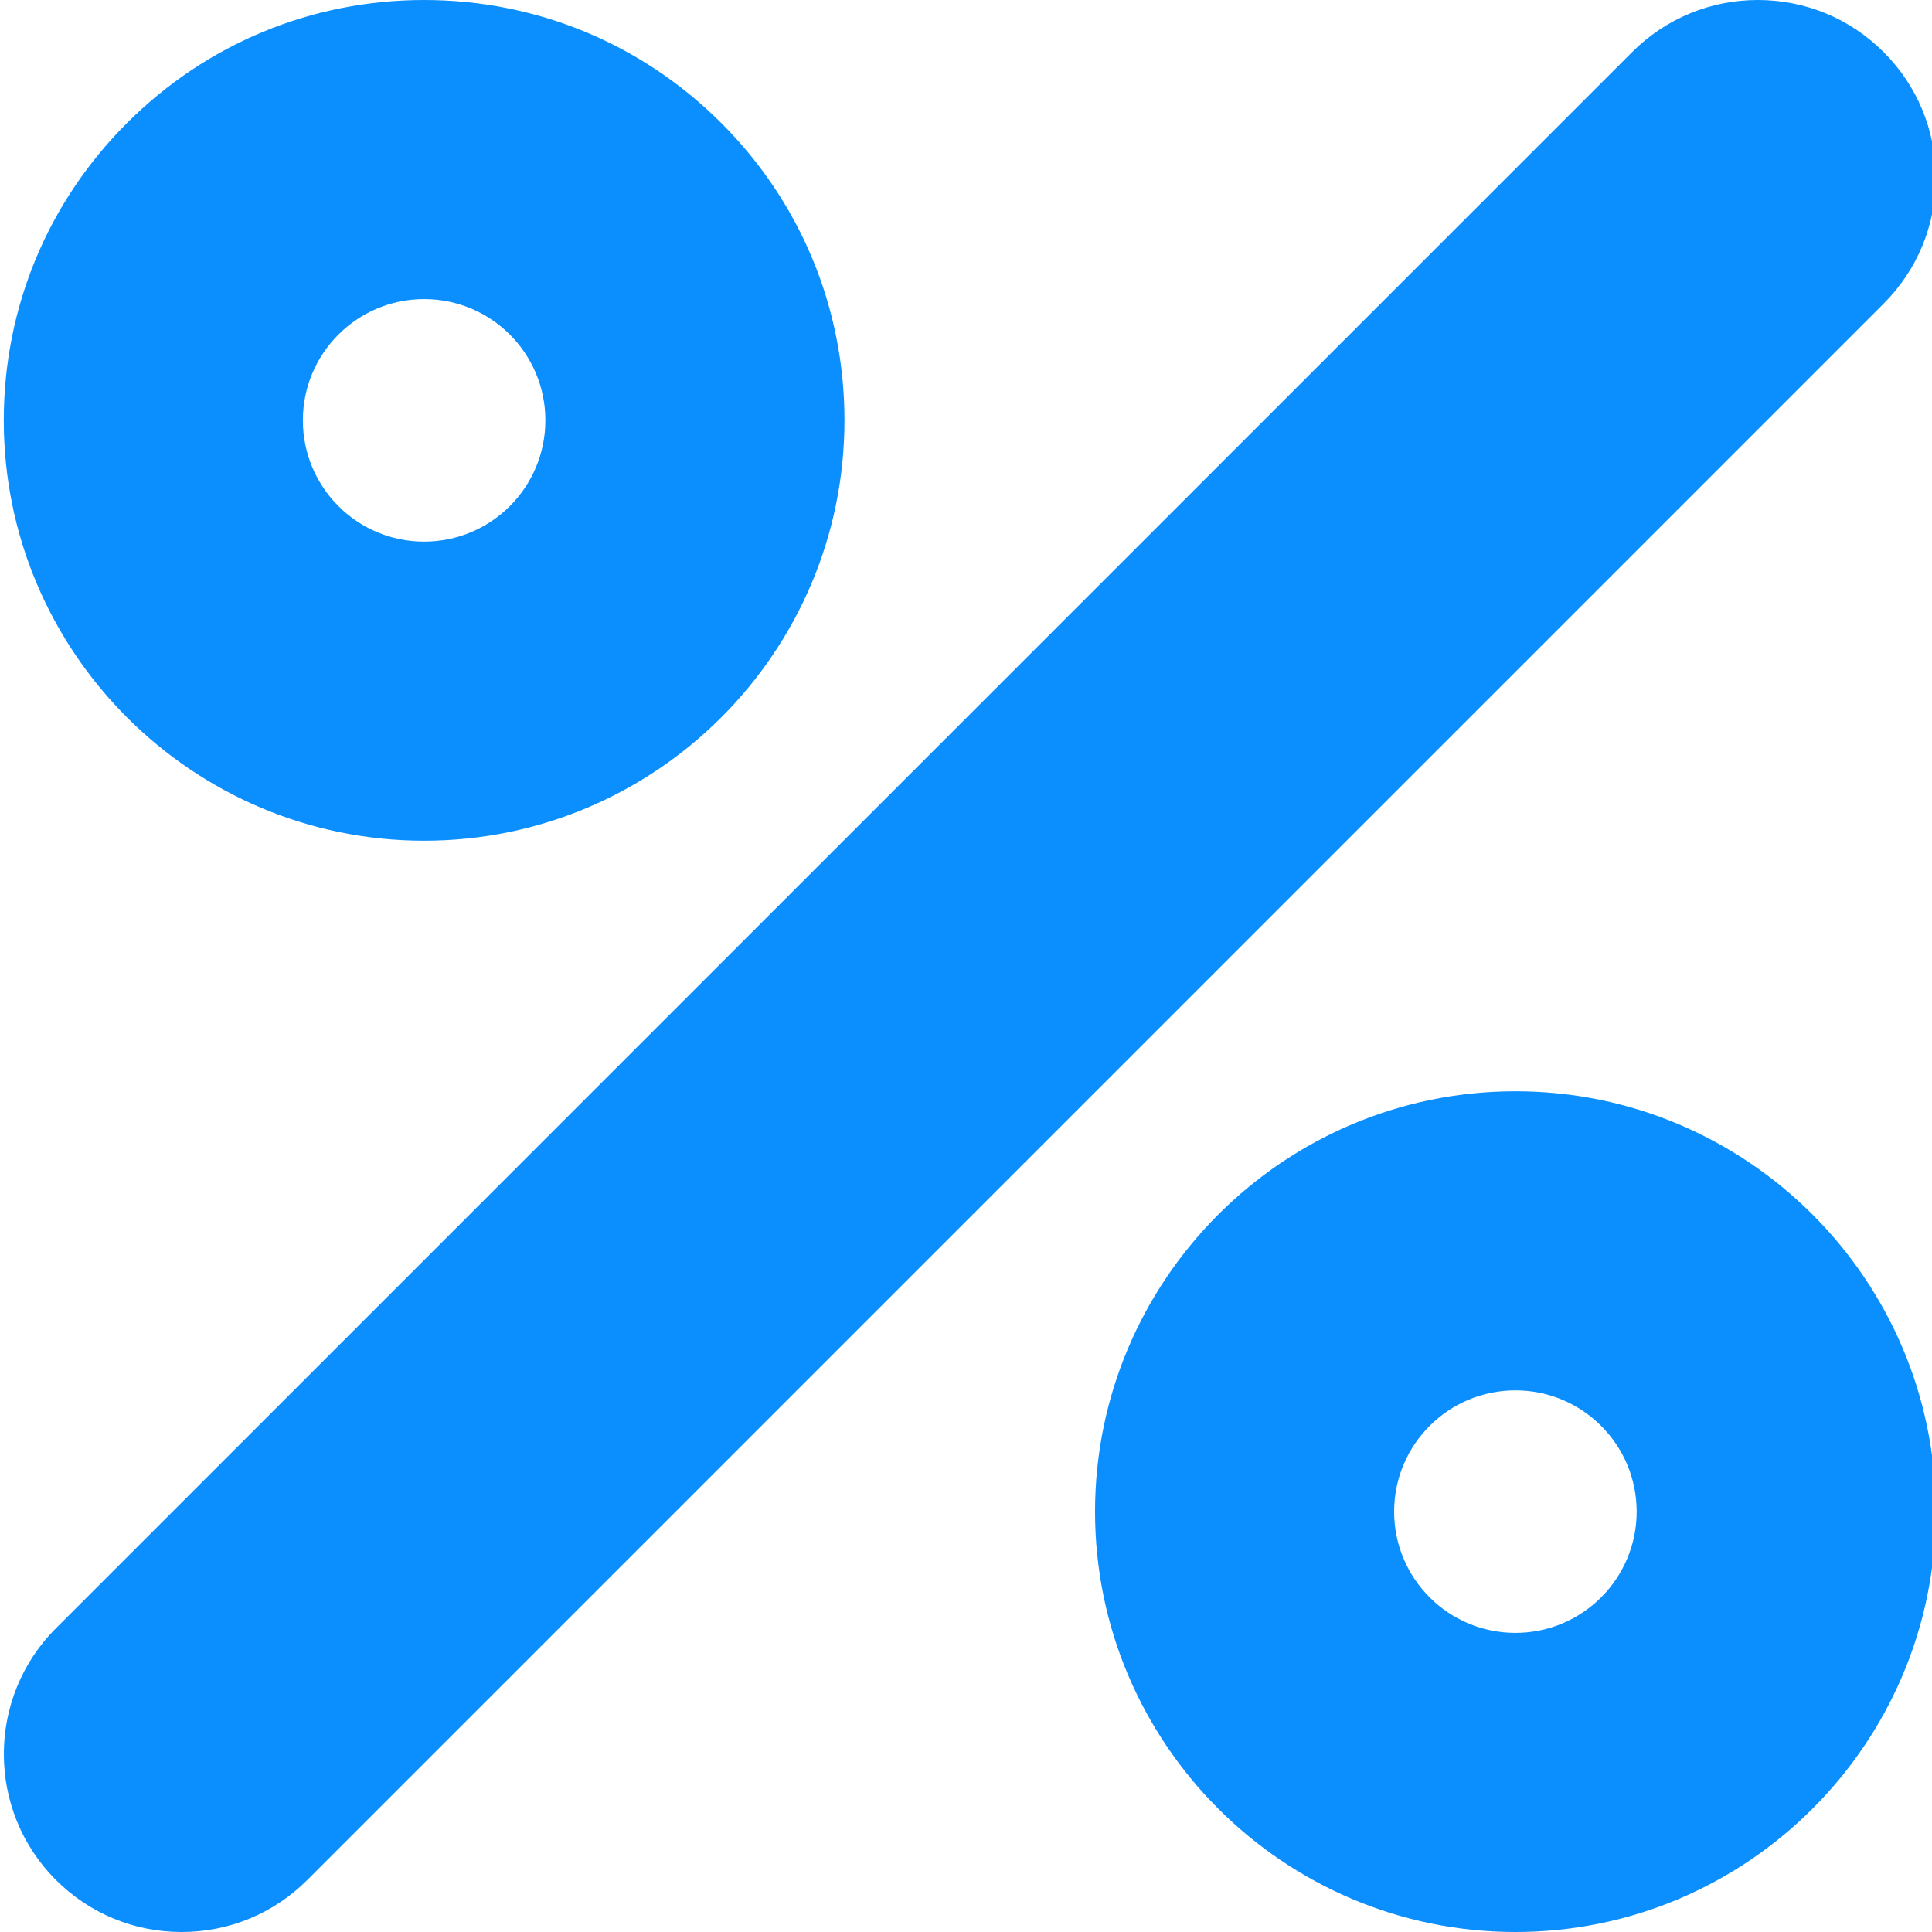 <svg xmlns="http://www.w3.org/2000/svg" version="1.1" xmlns:xlink="http://www.w3.org/1999/xlink" xmlns:svgjs="http://svgjs.com/svgjs" width="512" height="512" x="0" y="0" viewBox="0 0 511 511.999" style="enable-background:new 0 0 512 512" xml:space="preserve" class=""><g><path d="M401.098 289.2c-61.426 0-111.399 49.972-111.399 111.398 0 61.425 49.973 111.398 111.399 111.402 61.425-.004 111.398-49.977 111.398-111.402 0-61.426-49.973-111.399-111.398-111.399zm0 143.53c-17.75 0-32.137-14.386-32.137-32.132s14.39-32.133 32.137-32.133c17.75 0 32.136 14.387 32.136 32.133-.004 17.746-14.394 32.132-32.136 32.132zM111.898 222.8c61.426-.003 111.399-49.976 111.399-111.402 0-29.753-11.586-57.73-32.629-78.77C169.628 11.587 141.652 0 111.898 0h-.003c-29.754 0-57.73 11.586-78.77 32.629C12.085 53.668.5 81.645.5 111.399c0 61.425 49.973 111.398 111.398 111.402zm0-143.534c17.747 0 32.133 14.386 32.133 32.132 0 17.747-14.386 32.137-32.133 32.137-17.746 0-32.132-14.39-32.132-32.137 0-17.746 14.386-32.132 32.132-32.132zM512.496 47.133c0-12.59-4.902-24.426-13.805-33.328C489.79 4.902 477.953 0 465.363 0c-12.586 0-24.422 4.898-33.332 13.805l-417.73 417.73c-18.375 18.375-18.375 48.277 0 66.656C23.203 507.094 35.039 512 47.633 512c12.59 0 24.426-4.902 33.328-13.809l417.73-417.73c8.903-8.902 13.805-20.738 13.805-33.328zm0 0" fill="#0B8FFF" data-original="#000000" class=""></path></g></svg>